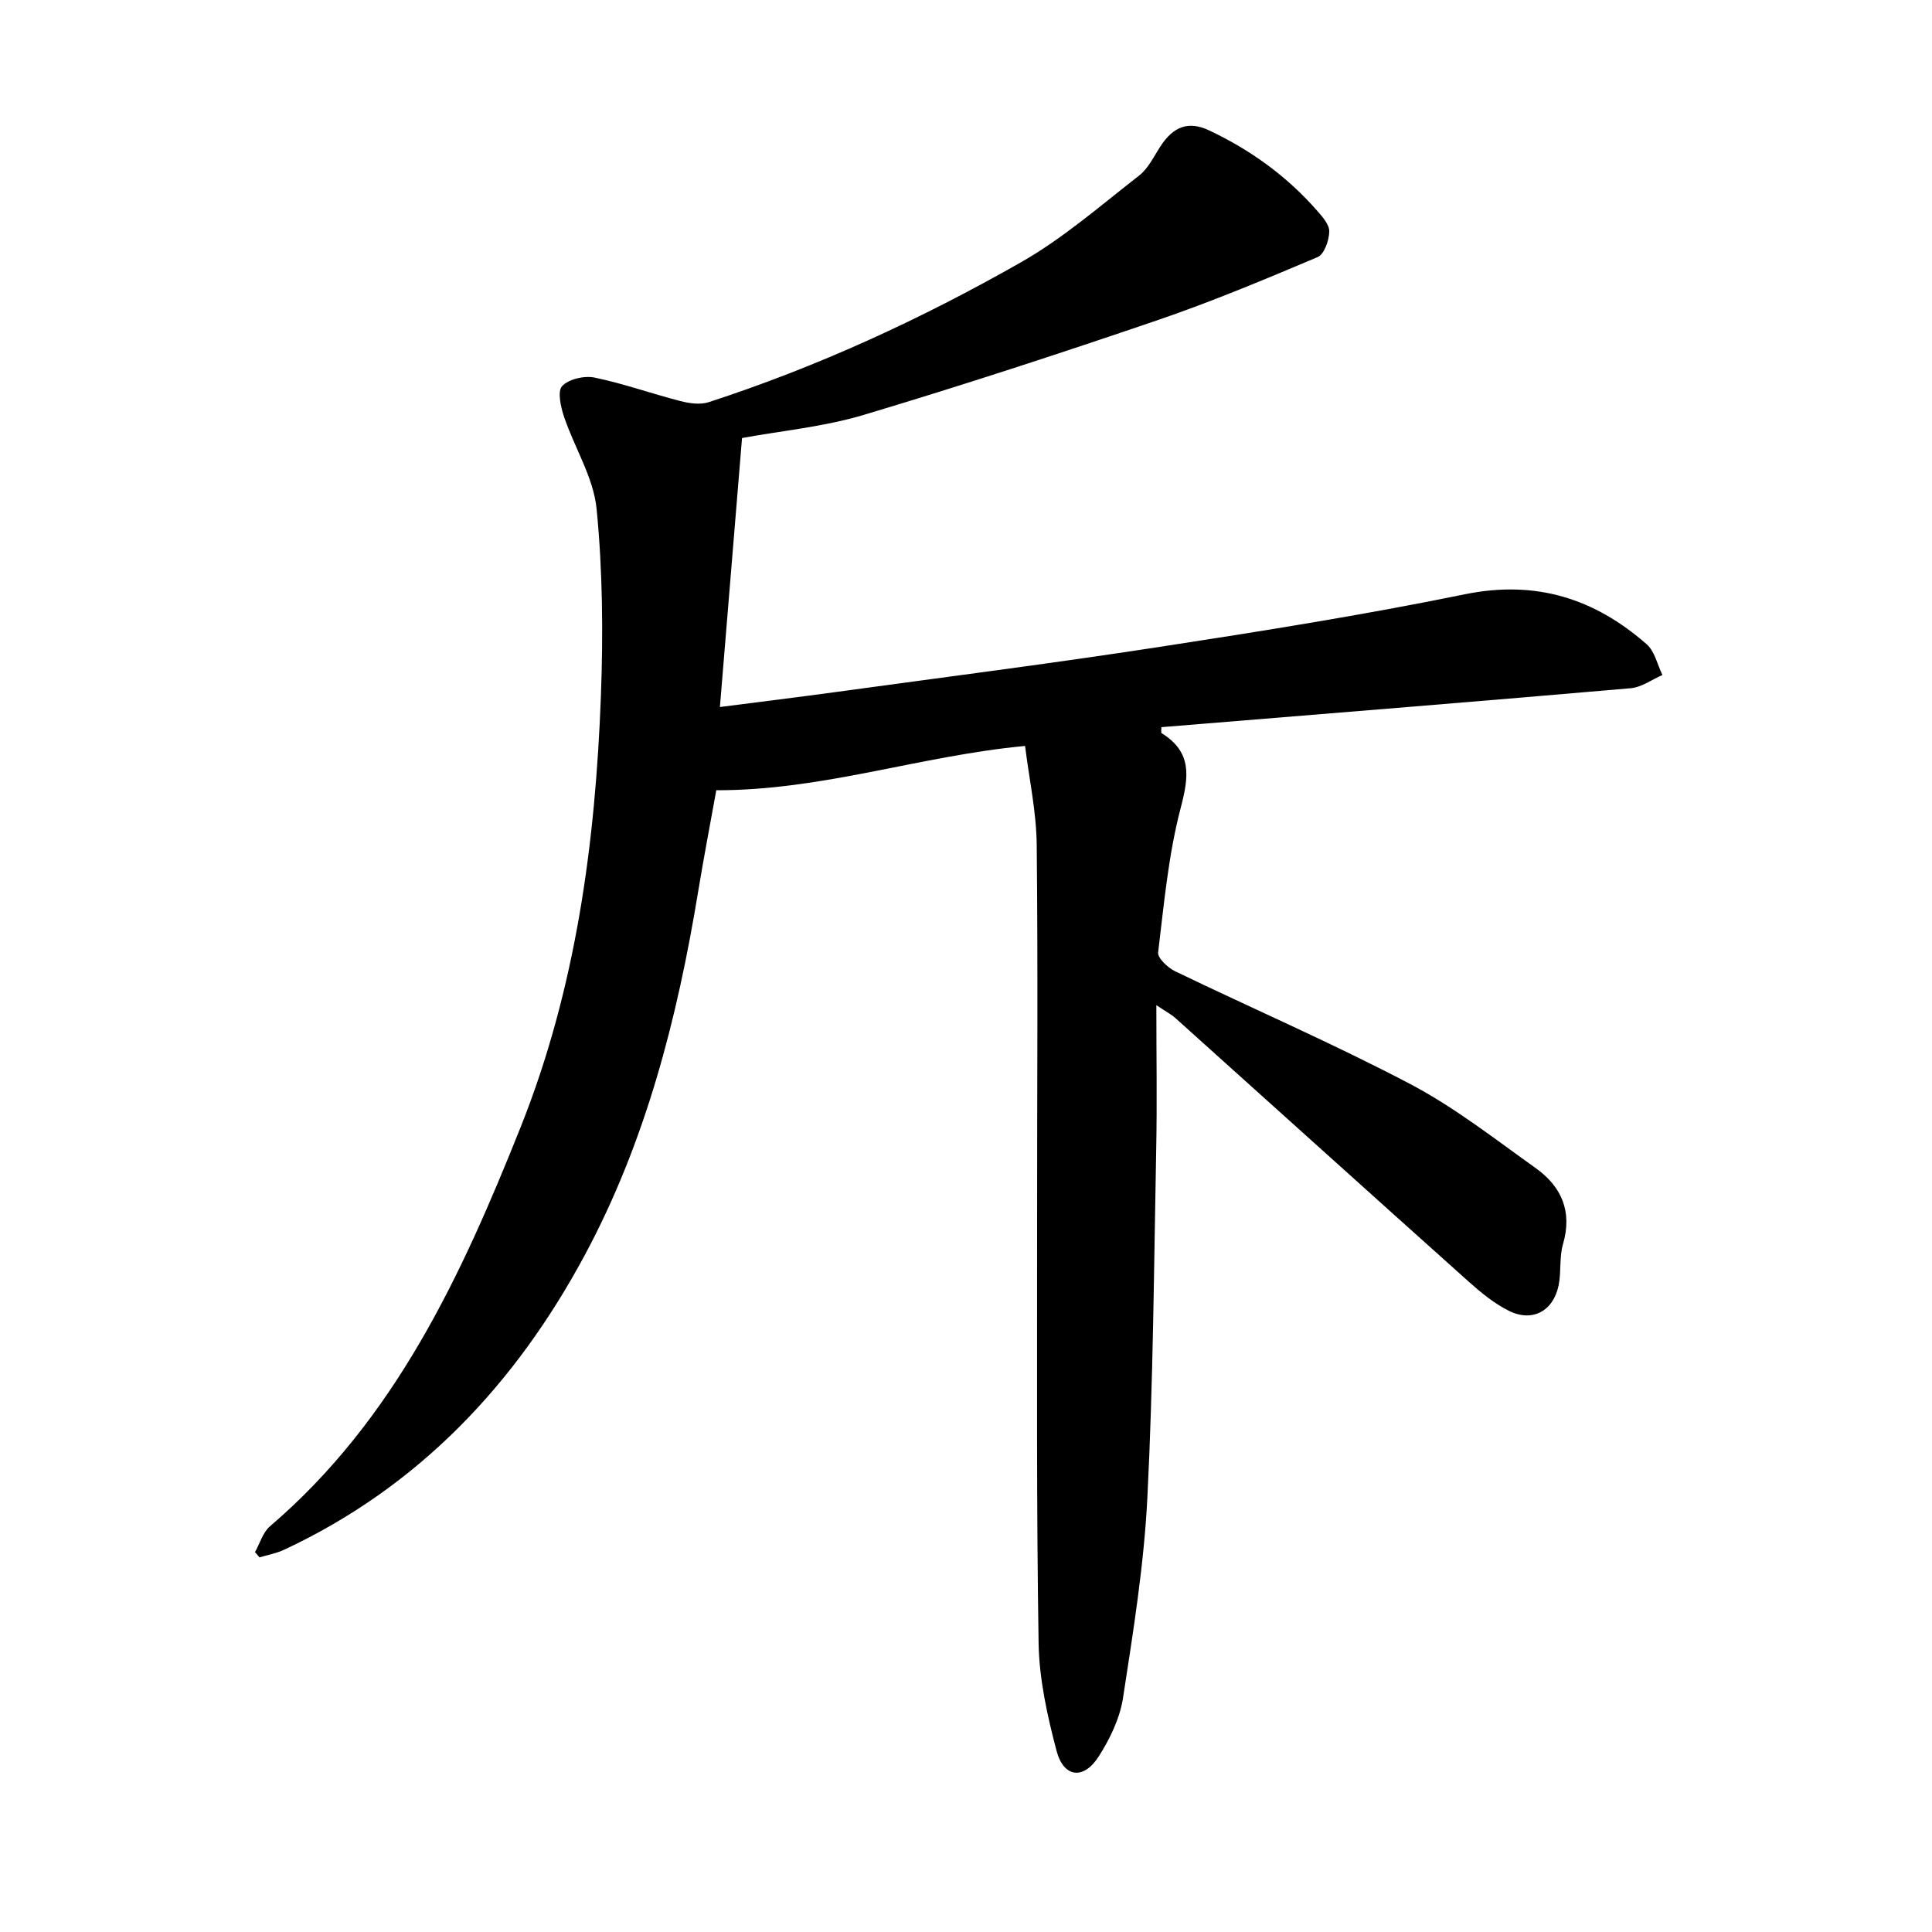 <svg enable-background="new 0 0 400 400" viewBox="0 0 400 400" xmlns="http://www.w3.org/2000/svg"><path d="m52.79 321.35c1.02-1.81 1.63-4.09 3.11-5.35 25.93-22.18 39.66-51.97 51.92-82.71 11.41-28.62 15.44-58.65 16.59-89.13.48-12.92.37-25.96-.89-38.8-.64-6.5-4.57-12.64-6.73-19.04-.69-2.04-1.42-5.3-.41-6.38 1.37-1.46 4.58-2.2 6.7-1.77 6 1.24 11.82 3.33 17.76 4.86 1.87.48 4.11.81 5.87.24 22.6-7.34 44.12-17.27 64.71-28.99 8.72-4.97 16.45-11.73 24.43-17.94 1.9-1.48 3.05-3.97 4.43-6.08 2.68-4.09 5.79-5.27 10.04-3.27 8.54 4.02 16.08 9.46 22.32 16.57 1.13 1.28 2.61 2.94 2.57 4.39-.05 1.84-1.04 4.7-2.41 5.28-10.99 4.65-22.03 9.27-33.32 13.12-20.12 6.86-40.33 13.47-60.69 19.56-8.23 2.46-16.95 3.27-25.16 4.78-1.54 18.68-3.03 36.84-4.58 55.69 8.62-1.11 16.39-2.06 24.13-3.12 22.22-3.05 44.48-5.88 66.65-9.29 21.21-3.26 42.42-6.63 63.44-10.93 14.7-3 26.84.86 37.66 10.35 1.67 1.46 2.2 4.21 3.26 6.36-2.19.95-4.32 2.55-6.58 2.74-30.24 2.63-60.49 5.06-90.74 7.54-2.15.18-4.31.35-6.41.52 0 .67-.11 1.14.02 1.23 6.36 3.94 5.68 8.98 3.96 15.53-2.54 9.71-3.45 19.87-4.66 29.88-.14 1.17 2.01 3.17 3.52 3.9 16.2 7.82 32.74 14.97 48.64 23.33 9.18 4.82 17.49 11.35 25.98 17.4 5.35 3.81 7.67 8.98 5.68 15.77-.78 2.68-.34 5.69-.89 8.46-1.08 5.38-5.42 7.76-10.29 5.35-3.06-1.52-5.82-3.79-8.39-6.09-20.28-18.15-40.48-36.39-60.73-54.58-.77-.69-1.73-1.18-3.89-2.62 0 10.68.16 20.26-.03 29.84-.47 24.05-.62 48.12-1.83 72.14-.7 13.87-2.92 27.69-5.04 41.44-.65 4.22-2.7 8.47-5.03 12.12-3.11 4.89-7.26 4.42-8.73-1.15-1.92-7.28-3.6-14.86-3.72-22.34-.46-28.8-.29-57.6-.31-86.41-.02-26.28.2-52.57-.08-78.84-.07-6.87-1.58-13.72-2.41-20.47-21.73 2.04-41.98 9.23-63.93 9.17-1.21 6.75-2.58 13.83-3.75 20.95-4.3 26.2-10.85 51.8-23.47 75.28-14.33 26.69-34.37 48-62.28 61.03-1.59.74-3.38 1.06-5.08 1.57-.3-.38-.62-.74-.93-1.09z"/></svg>